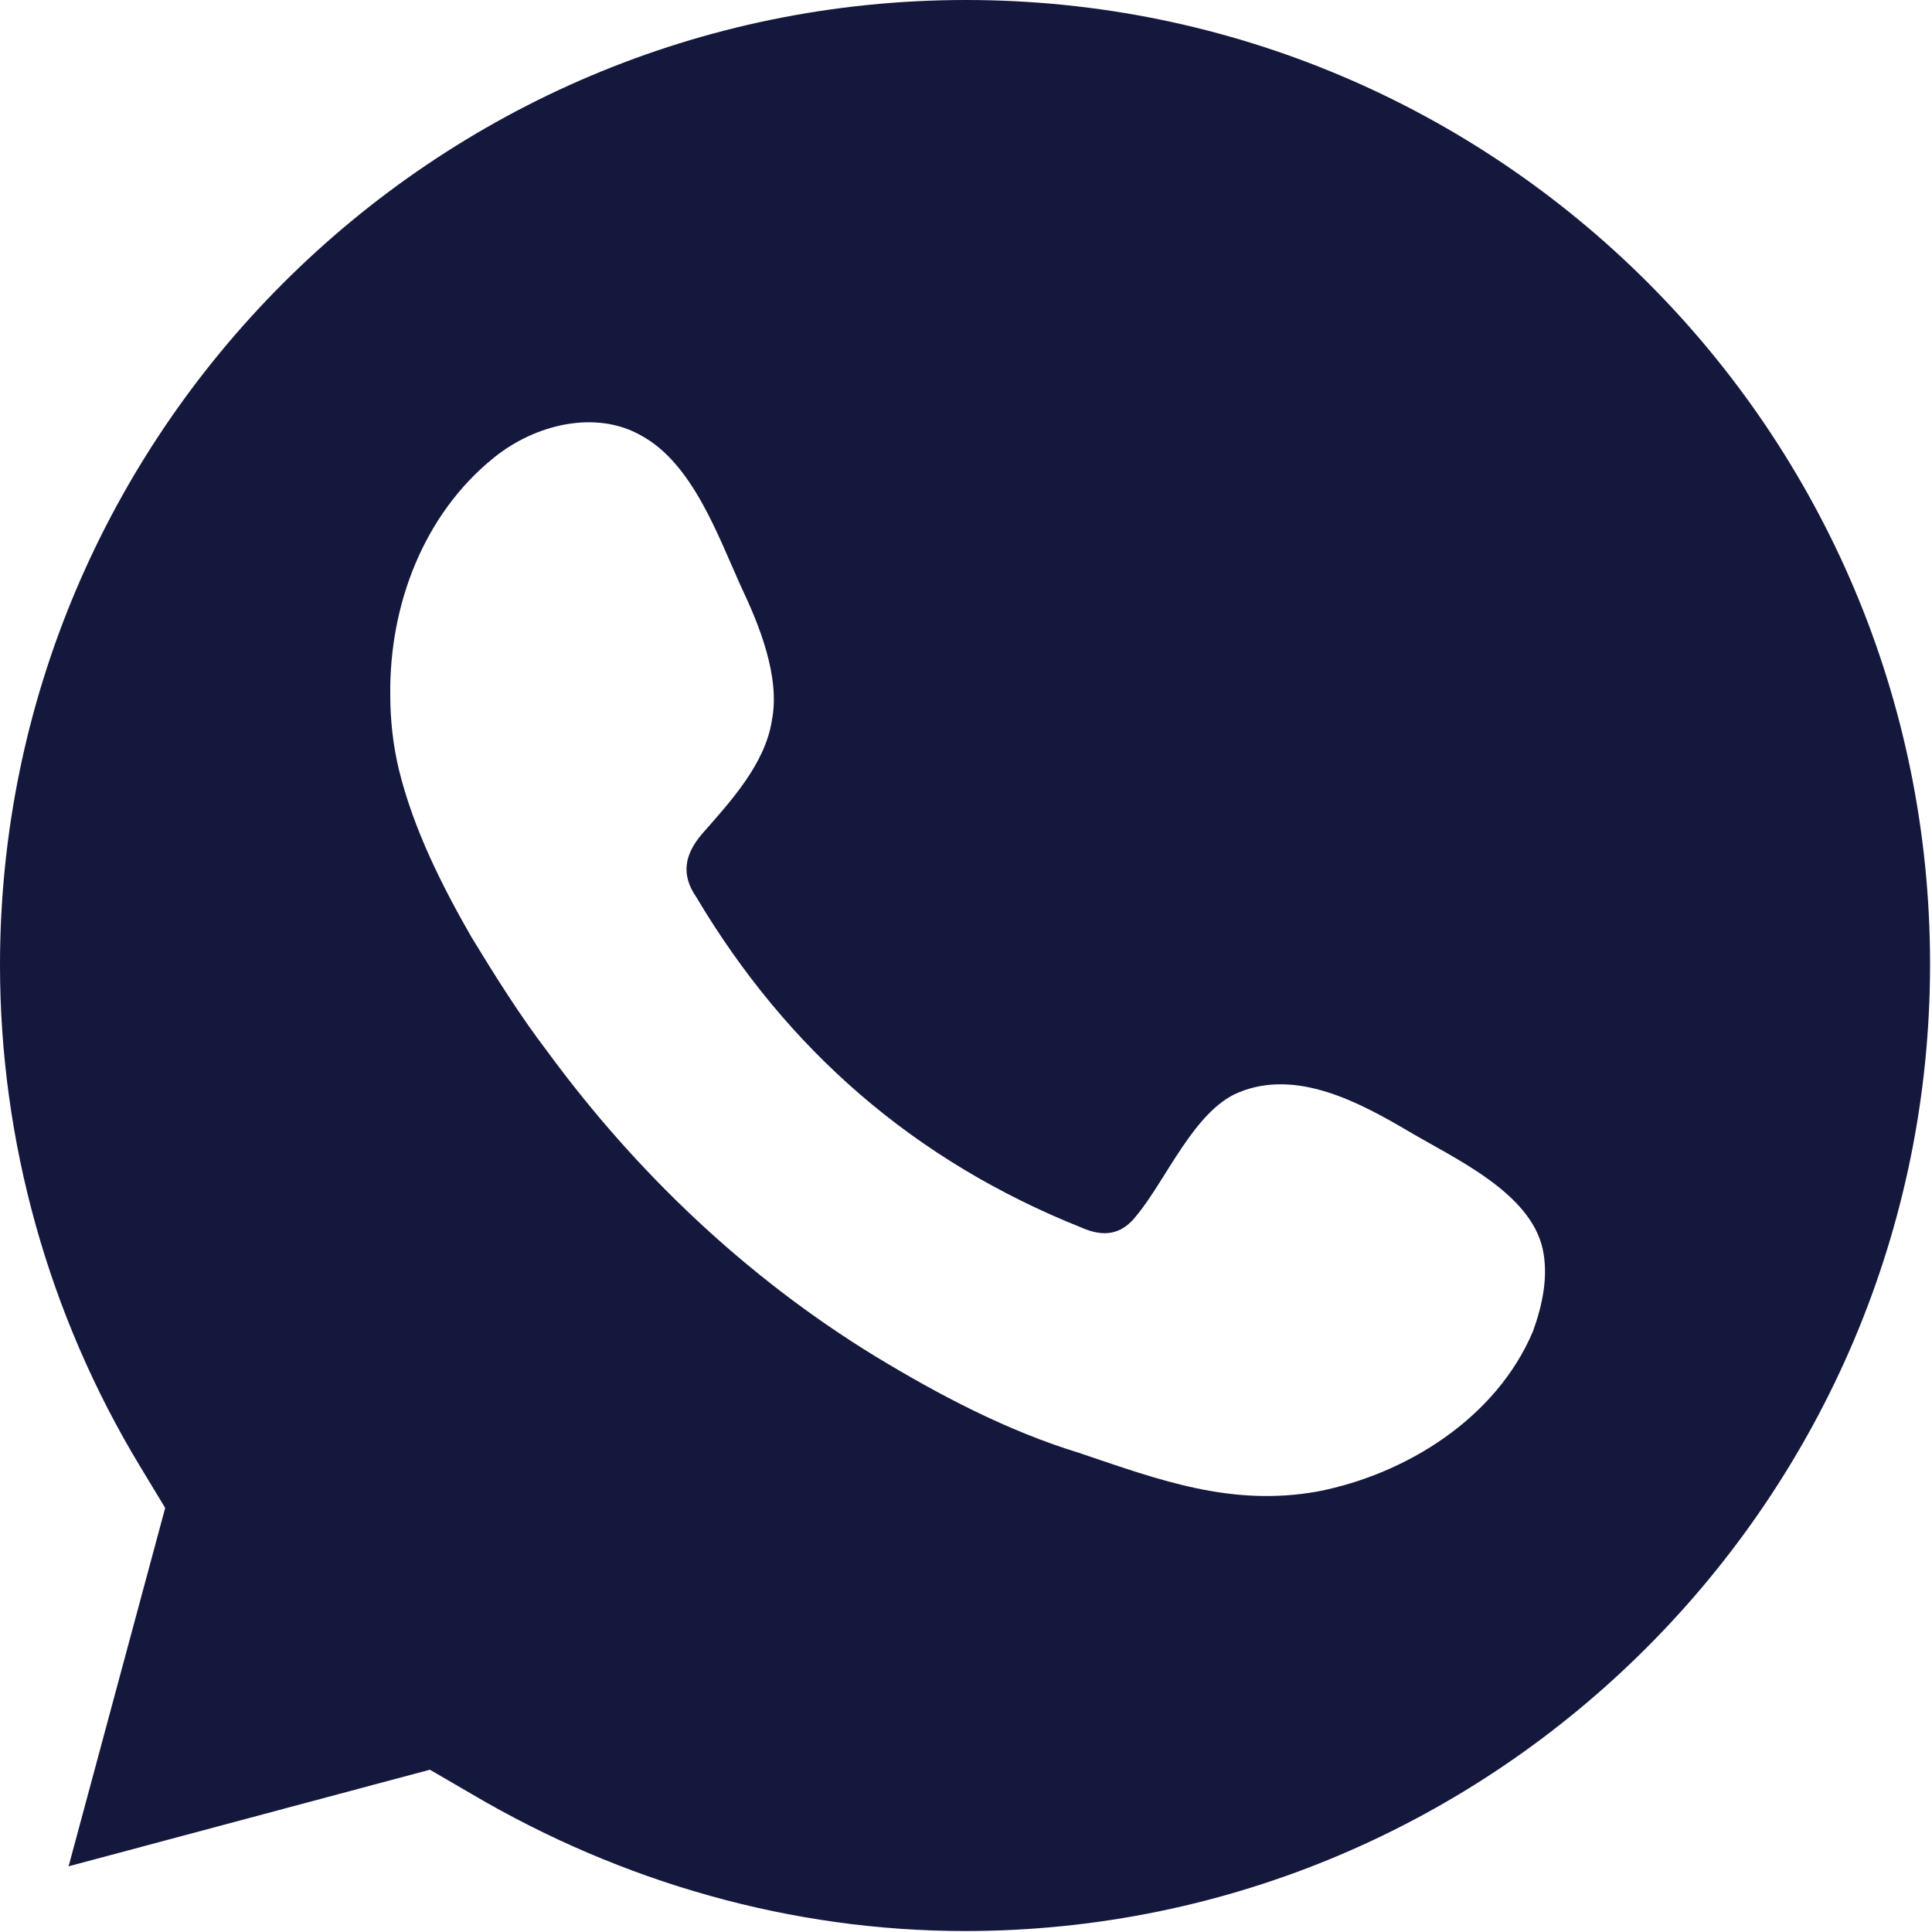 
<svg id="ELEMENTS" xmlns="http://www.w3.org/2000/svg" viewBox="0 0 20 20"  width="20" height="20" >
  <path class="cls-1" d="M10,0C4.48,0,0,4.49,0,9.99c0,1.82.5,3.62,1.45,5.19l.26.43-1,3.71,3.74-1,.43.25c1.56.92,3.32,1.42,5.11,1.42,5.5,0,9.99-4.49,9.99-10.01S15.5,0,10,0ZM15.87,13.78c-.38.9-1.31,1.48-2.23,1.66-.9.16-1.64-.12-2.47-.4-.75-.23-1.45-.6-2.11-1-1.34-.82-2.48-1.91-3.39-3.15-.29-.38-.54-.78-.79-1.19-.31-.54-.6-1.12-.75-1.73-.06-.25-.09-.51-.09-.78-.01-.92.34-1.86,1.07-2.45.43-.35,1.06-.5,1.53-.23.53.29.79,1.03,1.03,1.56.19.4.41.94.32,1.39-.07.45-.43.84-.72,1.17-.19.22-.22.43-.06.66.94,1.58,2.26,2.73,3.99,3.42.23.1.41.07.56-.12.31-.37.6-1.09,1.06-1.28.6-.25,1.25.1,1.76.4.47.28,1.26.63,1.39,1.22.06.28,0,.57-.1.85Z" fill='#15183D'/>
</svg>